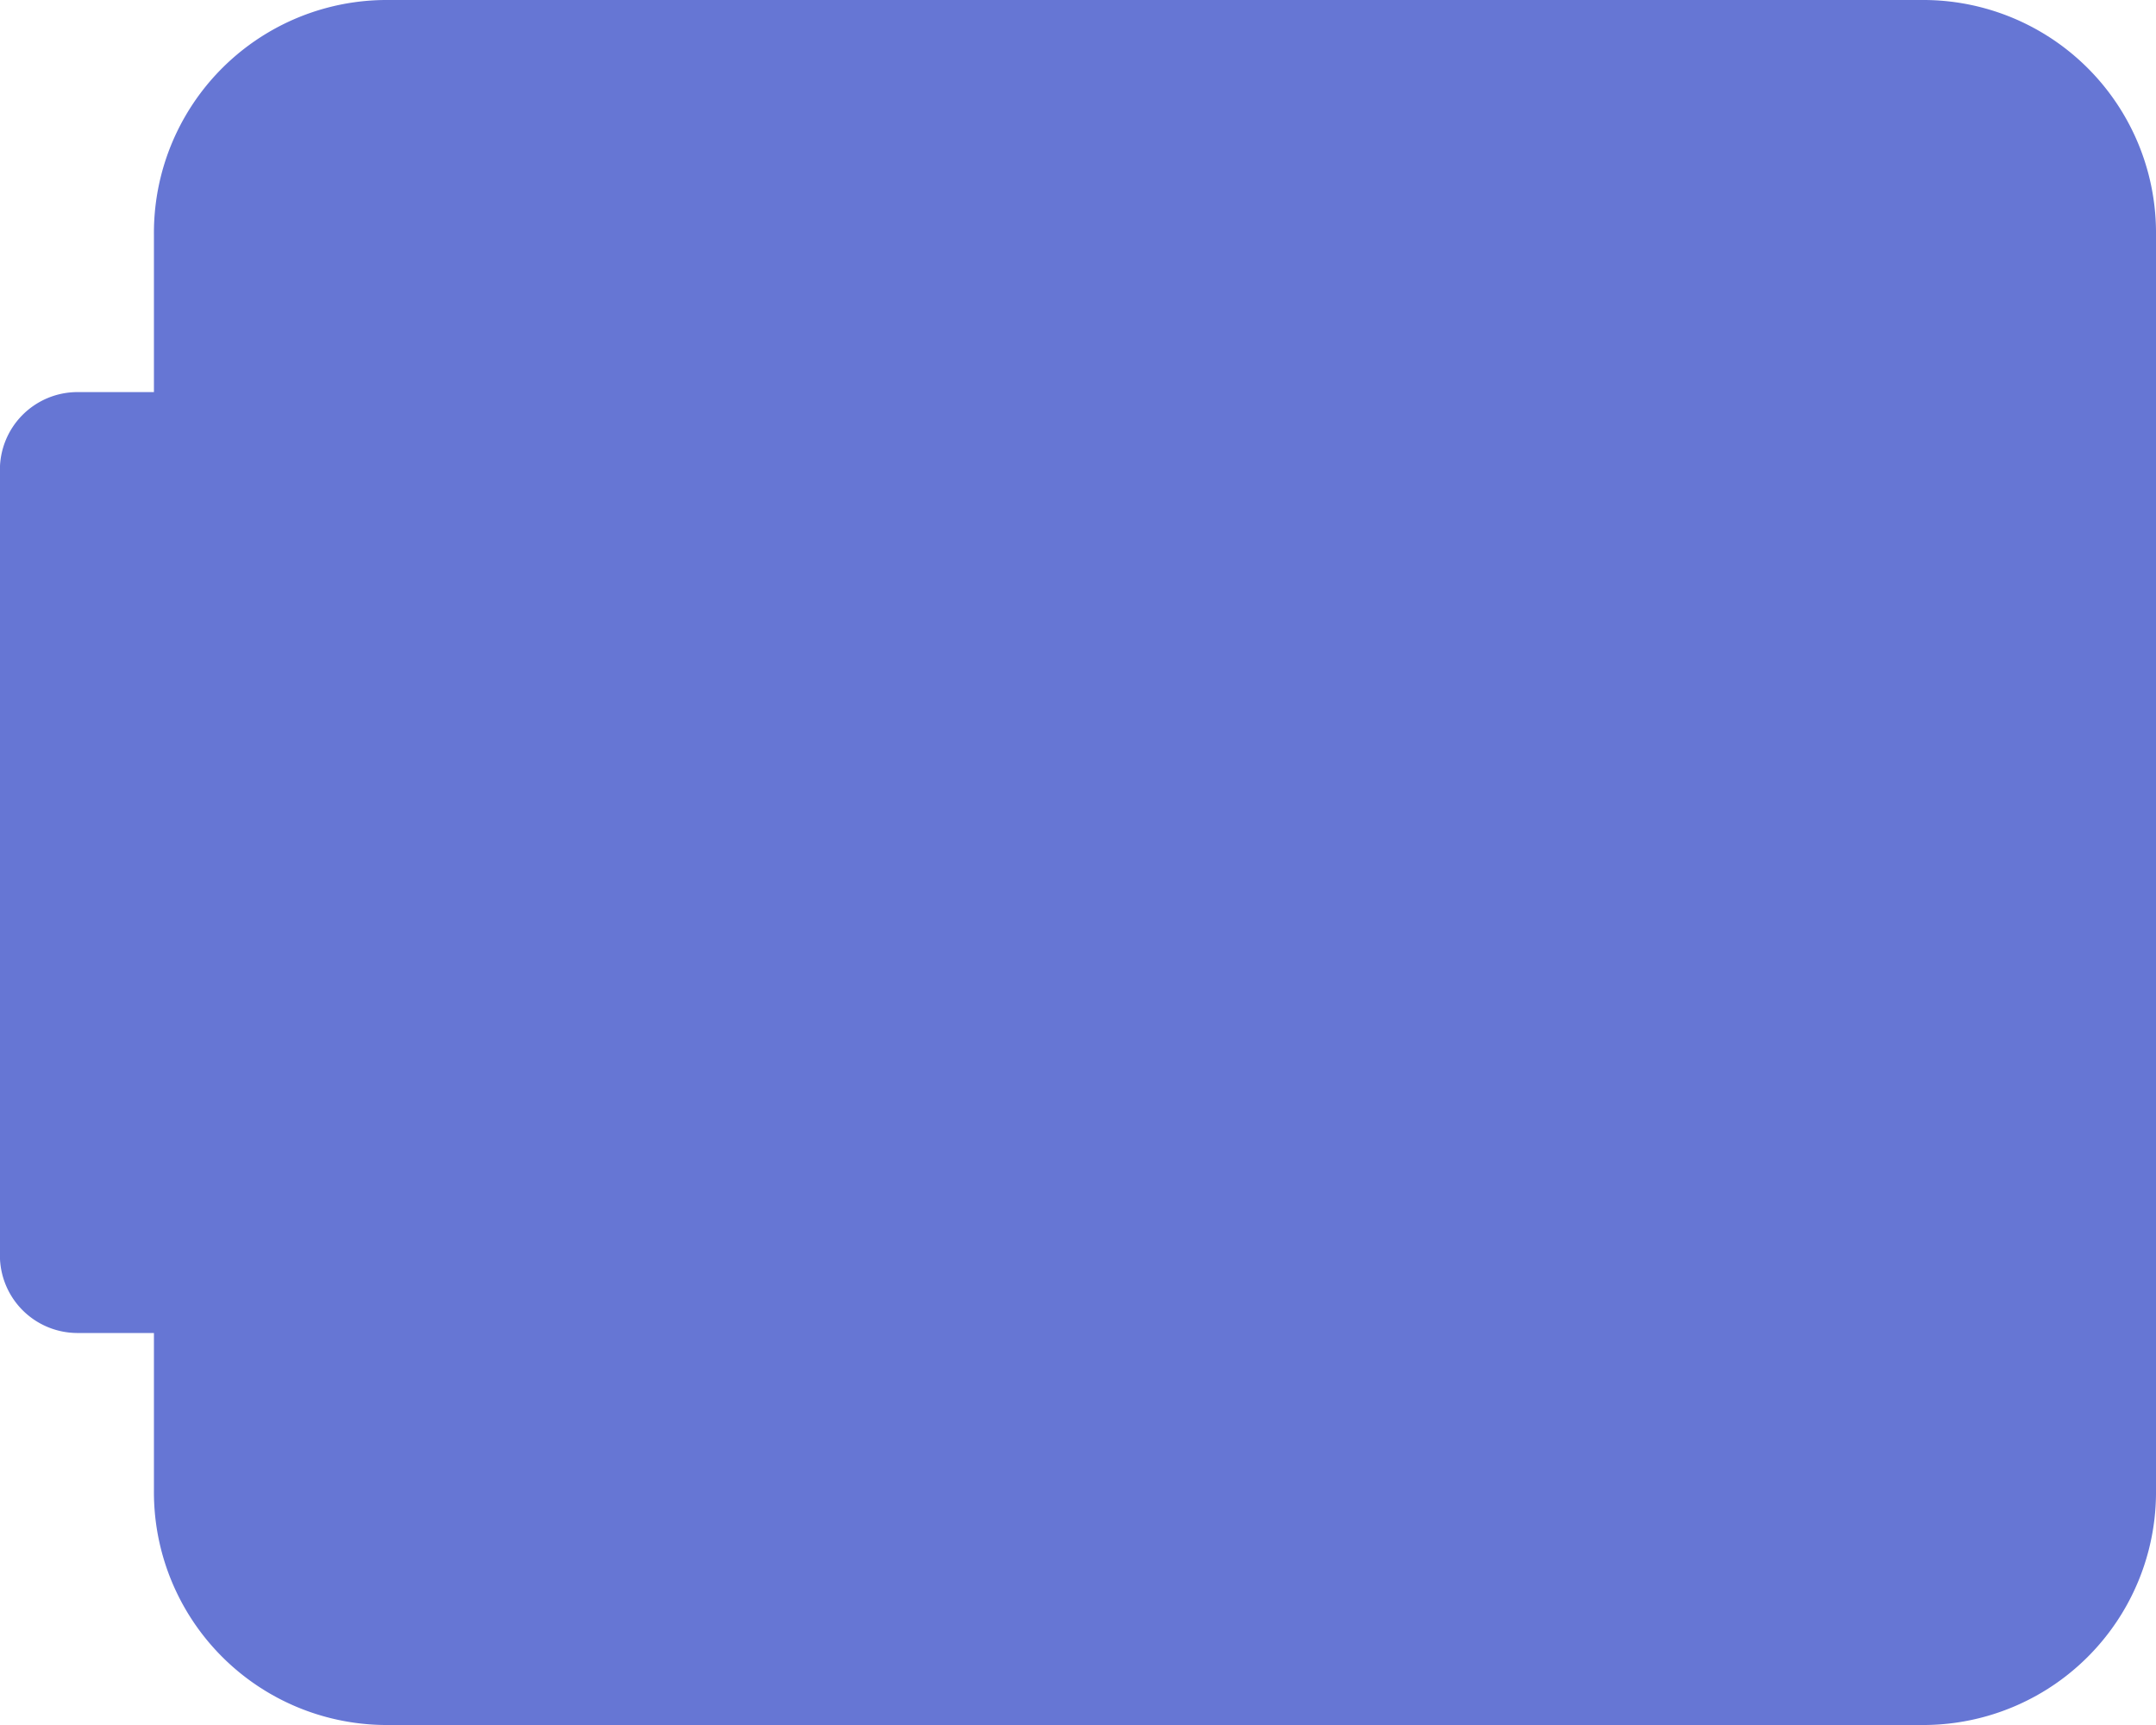 <svg xmlns="http://www.w3.org/2000/svg" width="25" height="20" viewBox="0 0 25 20">
  <defs>
    <style>
      .cls-1 {
        fill: #001bb7;
        opacity: 0.6;
      }
    </style>
  </defs>
  <g id="_020-wallet" data-name="020-wallet" transform="translate(0 0)">
    <path id="Shape" class="cls-1" d="M2.679,0A2.7,2.7,0,0,0,0,2.728V17.272A2.7,2.7,0,0,0,2.679,20H20.536a2.7,2.7,0,0,0,2.679-2.728V15.454h.893a.9.9,0,0,0,.893-.91V5.455a.9.9,0,0,0-.893-.91h-.893V2.728A2.7,2.7,0,0,0,20.536,0Z" transform="translate(25 20) rotate(180)"/>
  </g>
</svg>
